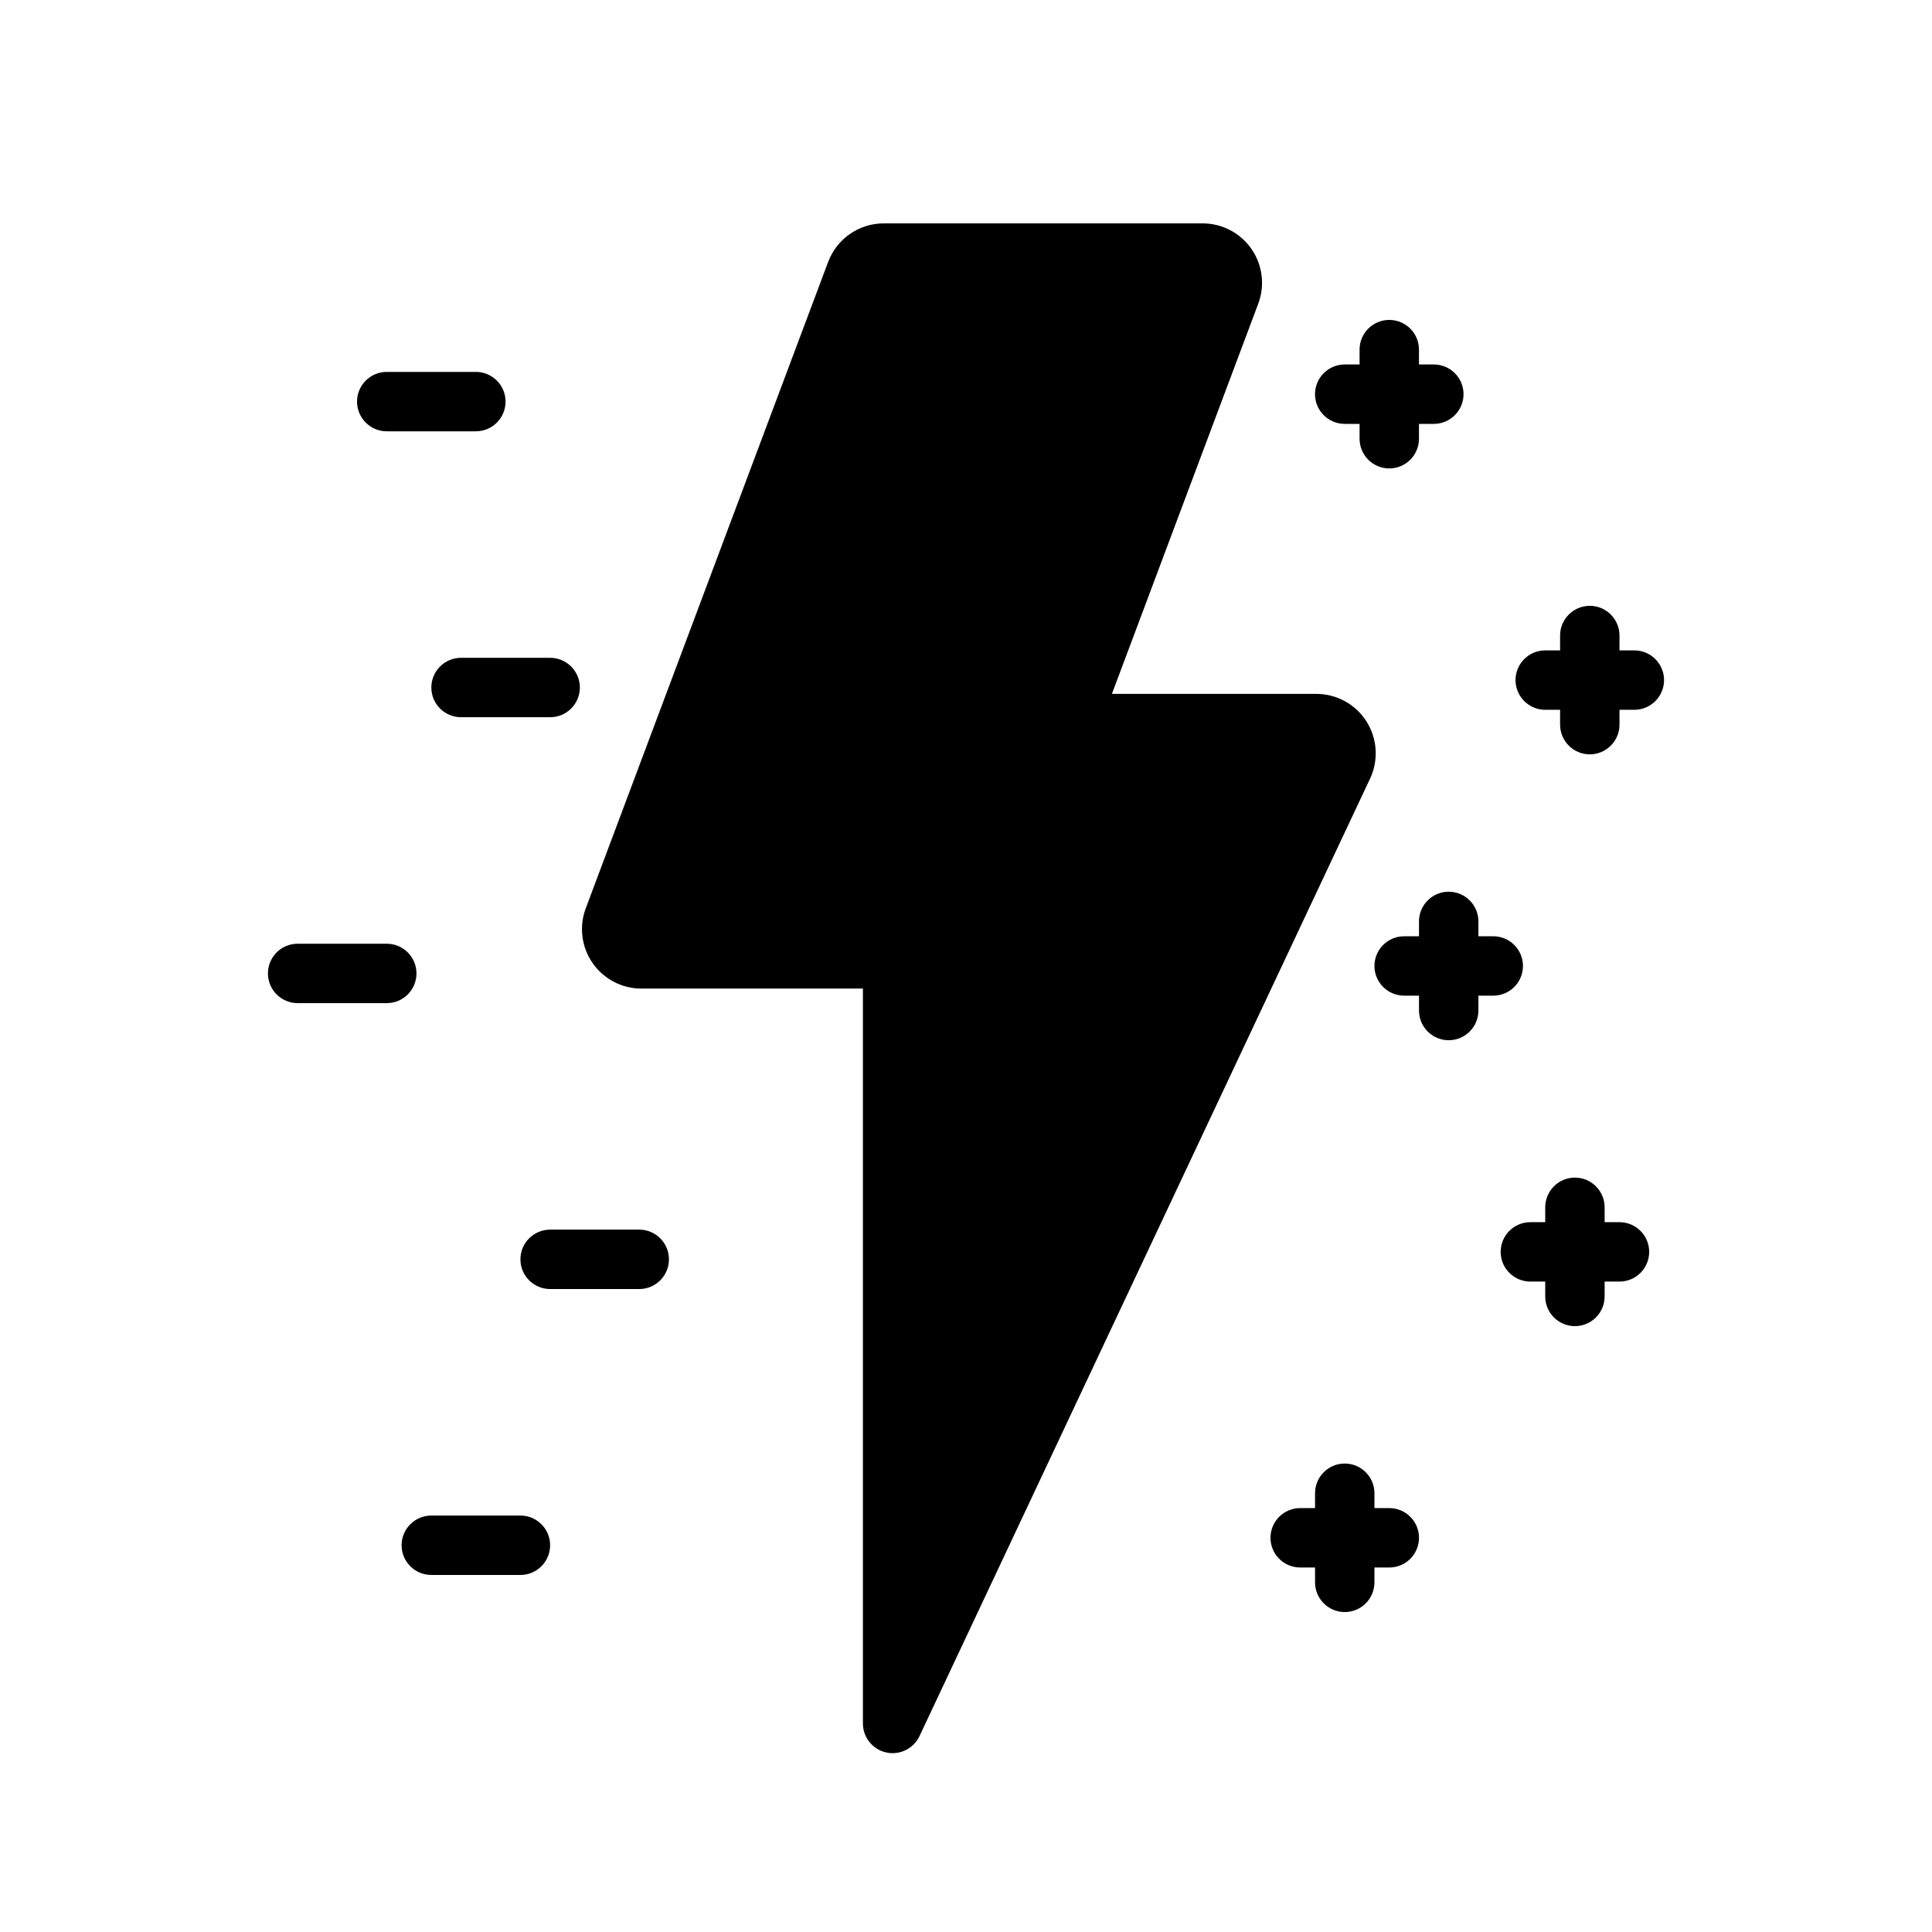 <?xml version="1.0" encoding="UTF-8"?>
<!-- The Best Svg Icon site in the world: iconSvg.co, Visit us! https://iconsvg.co -->
<svg fill="#000000" width="800px" height="800px" version="1.1" viewBox="144 144 512 512" xmlns="http://www.w3.org/2000/svg">
 <g fill-rule="evenodd">
  <path d="m492.5 543.66h-3.938c-4.344 0-7.871 3.527-7.871 7.871s3.527 7.871 7.871 7.871h3.938v3.938c0 4.344 3.527 7.871 7.871 7.871s7.871-3.527 7.871-7.871v-3.938h3.938c4.344 0 7.871-3.527 7.871-7.871s-3.527-7.871-7.871-7.871h-3.938v-3.938c0-4.344-3.527-7.871-7.871-7.871s-7.871 3.527-7.871 7.871z"/>
  <path d="m372.68 405.98v194.75c0 3.684 2.559 6.879 6.156 7.684 3.598 0.805 7.266-1 8.84-4.328 0 0 95.668-203.3 119.41-253.75 2.289-4.879 1.938-10.598-0.953-15.145-2.891-4.551-7.902-7.305-13.297-7.305h-54.168c8.832-23.555 29.953-79.871 38.785-103.42 1.812-4.832 1.133-10.25-1.801-14.492-2.945-4.242-7.777-6.777-12.941-6.777h-84.5c-6.566 0-12.438 4.07-14.746 10.219l-64.234 171.3c-1.812 4.832-1.133 10.25 1.801 14.492 2.945 4.242 7.777 6.777 12.941 6.777h58.703z"/>
  <path d="m258.3 561.38h23.617c4.344 0 7.871-3.527 7.871-7.871s-3.527-7.871-7.871-7.871h-23.617c-4.344 0-7.871 3.527-7.871 7.871s3.527 7.871 7.871 7.871z"/>
  <path d="m553.5 467.89h-3.938c-4.344 0-7.871 3.527-7.871 7.871s3.527 7.871 7.871 7.871h3.938v3.938c0 4.344 3.527 7.871 7.871 7.871s7.871-3.527 7.871-7.871v-3.938h3.938c4.344 0 7.871-3.527 7.871-7.871s-3.527-7.871-7.871-7.871h-3.938v-3.938c0-4.344-3.527-7.871-7.871-7.871s-7.871 3.527-7.871 7.871z"/>
  <path d="m289.79 485.61h23.617c4.344 0 7.871-3.527 7.871-7.871s-3.527-7.871-7.871-7.871h-23.617c-4.344 0-7.871 3.527-7.871 7.871s3.527 7.871 7.871 7.871z"/>
  <path d="m520.05 392.12h-3.938c-4.344 0-7.871 3.527-7.871 7.871s3.527 7.871 7.871 7.871h3.938v3.938c0 4.344 3.527 7.871 7.871 7.871s7.871-3.527 7.871-7.871v-3.938h3.938c4.344 0 7.871-3.527 7.871-7.871s-3.527-7.871-7.871-7.871h-3.938v-3.938c0-4.344-3.527-7.871-7.871-7.871s-7.871 3.527-7.871 7.871z"/>
  <path d="m222.88 409.84h23.617c4.344 0 7.871-3.527 7.871-7.871s-3.527-7.871-7.871-7.871h-23.617c-4.344 0-7.871 3.527-7.871 7.871s3.527 7.871 7.871 7.871z"/>
  <path d="m557.44 316.36h-3.938c-4.344 0-7.871 3.527-7.871 7.871s3.527 7.871 7.871 7.871h3.938v3.938c0 4.344 3.527 7.871 7.871 7.871s7.871-3.527 7.871-7.871v-3.938h3.938c4.344 0 7.871-3.527 7.871-7.871s-3.527-7.871-7.871-7.871h-3.938v-3.938c0-4.344-3.527-7.871-7.871-7.871s-7.871 3.527-7.871 7.871z"/>
  <path d="m266.18 334.07h23.617c4.344 0 7.871-3.527 7.871-7.871s-3.527-7.871-7.871-7.871h-23.617c-4.344 0-7.871 3.527-7.871 7.871s3.527 7.871 7.871 7.871z"/>
  <path d="m504.3 240.59h-3.938c-4.344 0-7.871 3.527-7.871 7.871s3.527 7.871 7.871 7.871h3.938v3.938c0 4.344 3.527 7.871 7.871 7.871s7.871-3.527 7.871-7.871v-3.938h3.938c4.344 0 7.871-3.527 7.871-7.871s-3.527-7.871-7.871-7.871h-3.938v-3.938c0-4.344-3.527-7.871-7.871-7.871s-7.871 3.527-7.871 7.871z"/>
  <path d="m246.49 258.3h23.617c4.344 0 7.871-3.527 7.871-7.871s-3.527-7.871-7.871-7.871h-23.617c-4.344 0-7.871 3.527-7.871 7.871s3.527 7.871 7.871 7.871z"/>
 </g>
</svg>